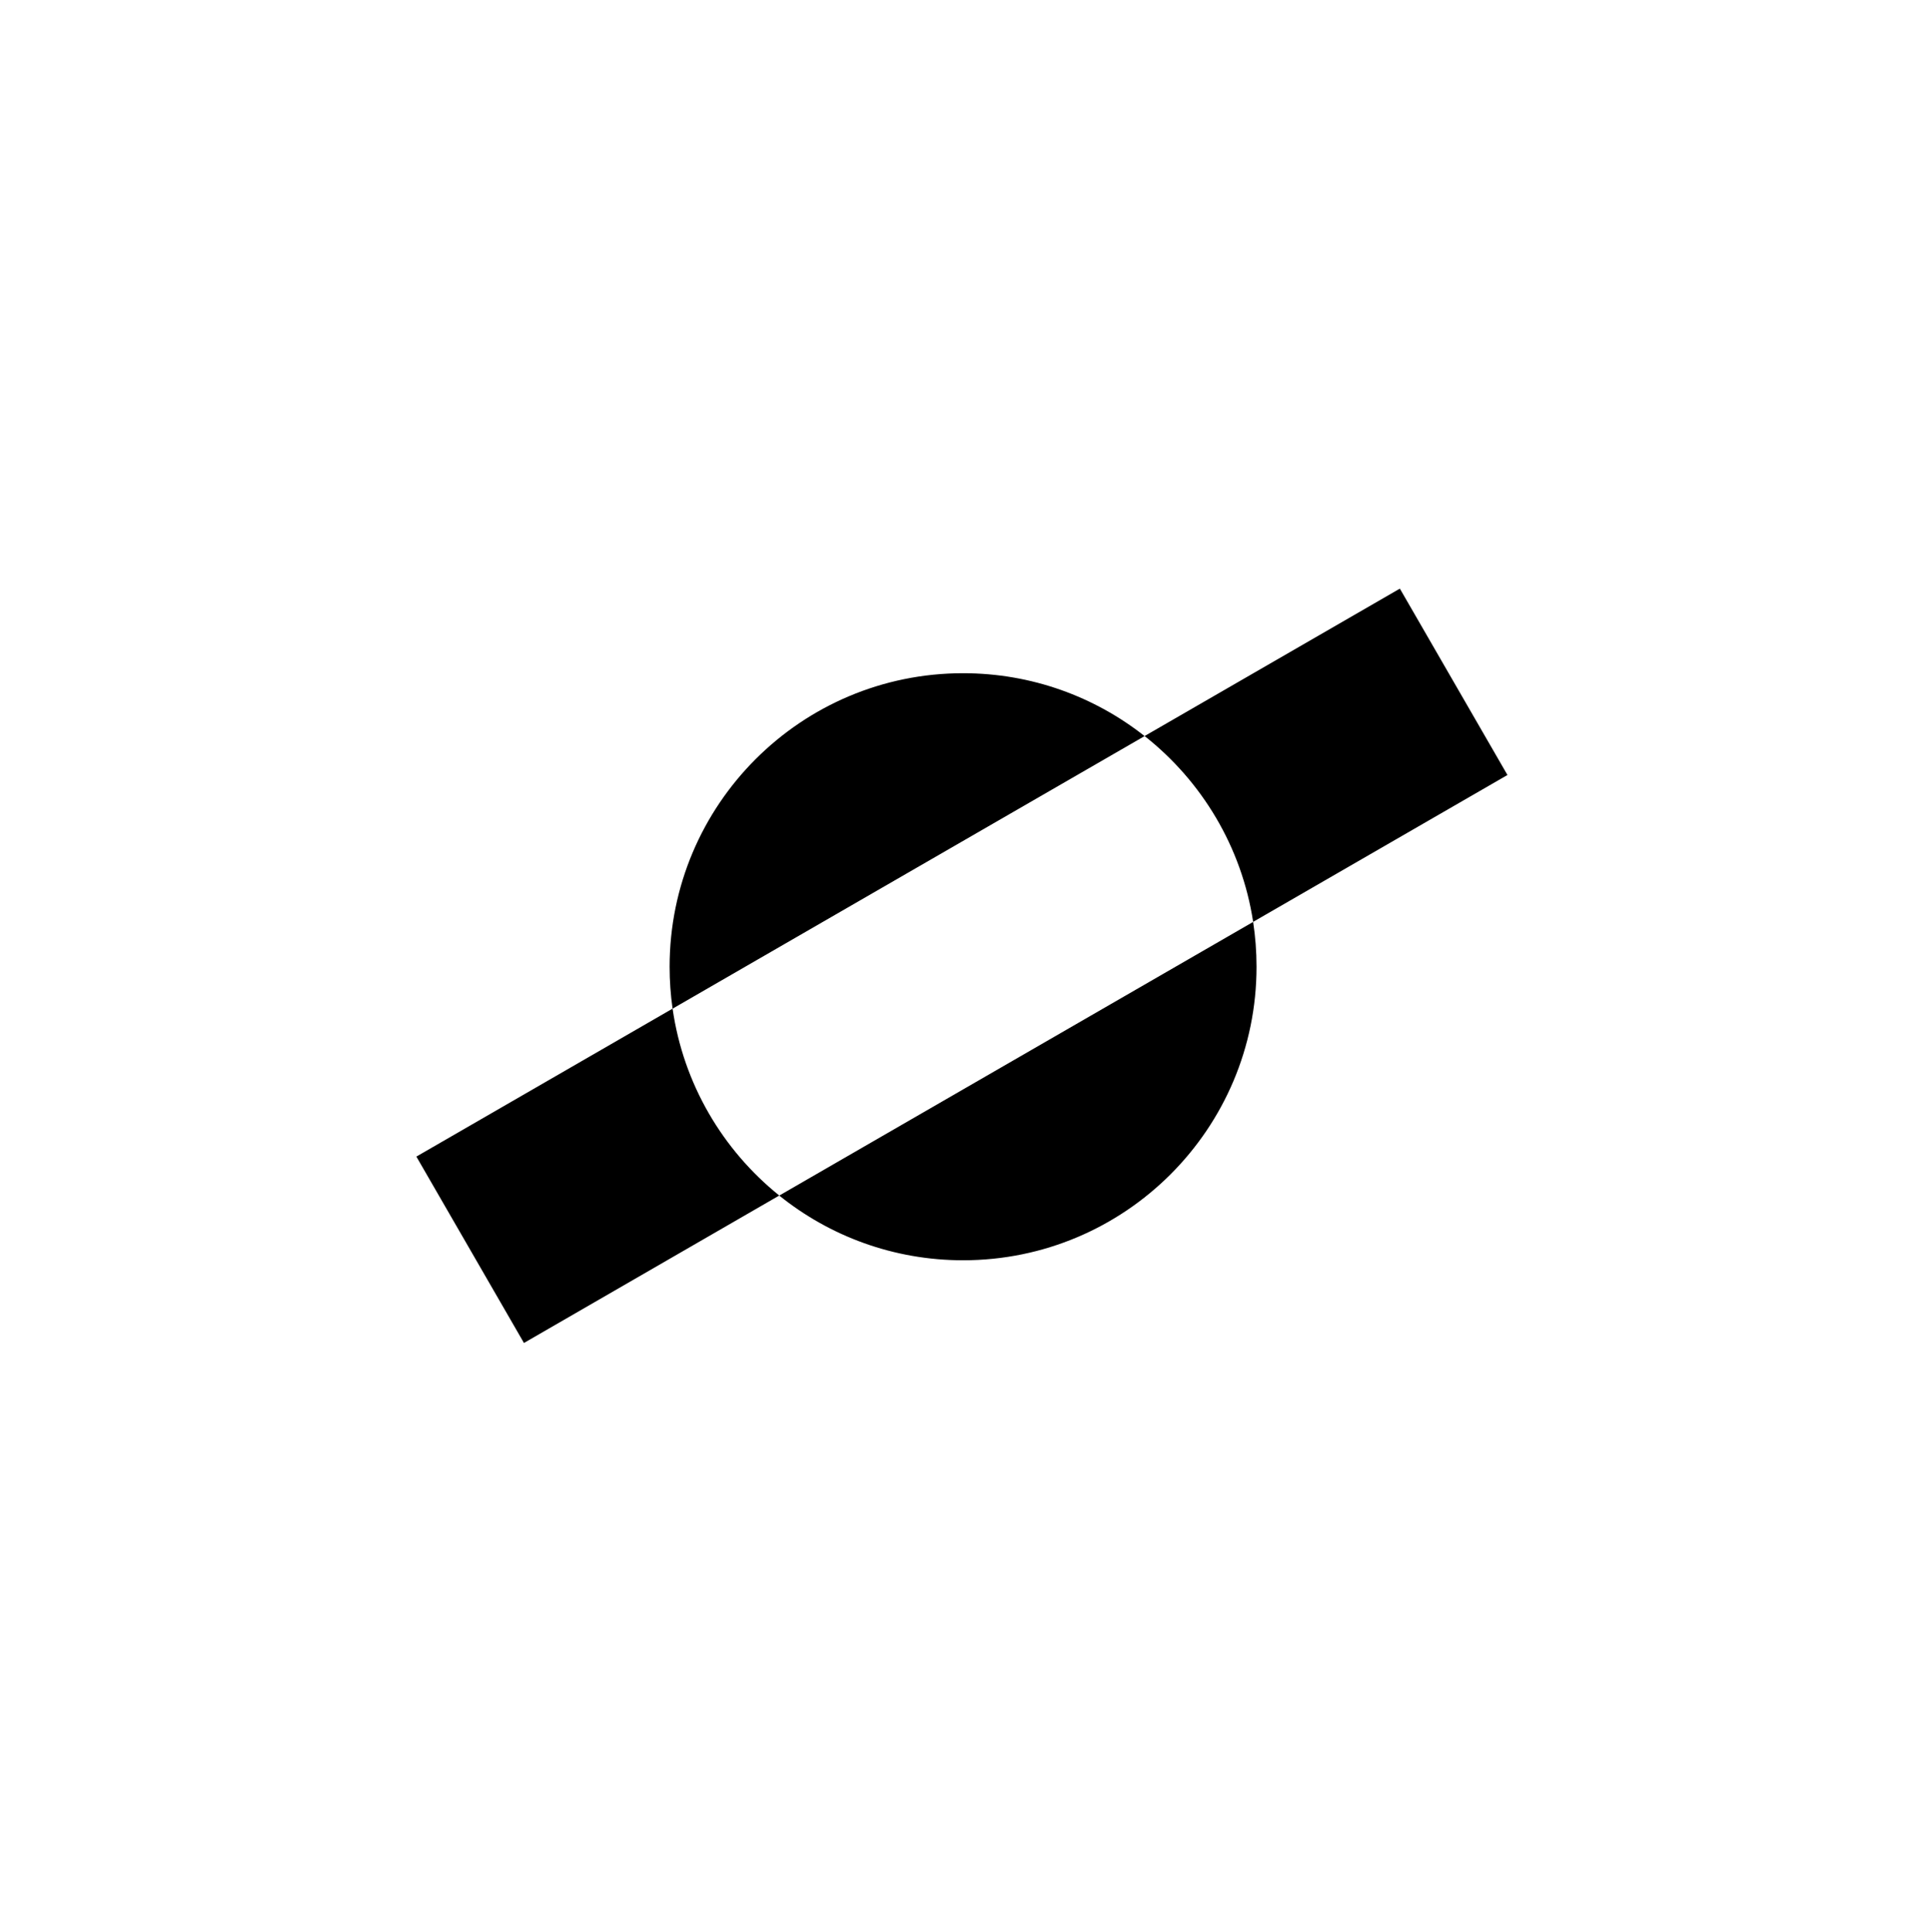<svg xmlns="http://www.w3.org/2000/svg" fill="none" viewBox="0 0 1000 1001" height="1001" width="1000">
<path fill="black" d="M348.498 522.502L593.056 381.307C567.177 360.906 534.51 348.734 499.001 348.734C415.026 348.734 346.951 416.809 346.951 500.784C346.951 508.151 347.475 515.396 348.487 522.483L215.74 599.125L271.481 695.67L403.766 619.296C374.46 595.719 354.081 561.498 348.498 522.502ZM649.293 477.54C643.332 438.636 622.625 404.588 593.056 381.281L725.324 304.916L781.065 401.462L649.293 477.54ZM499.001 652.834C462.949 652.834 429.827 640.287 403.765 619.321L649.29 477.567C650.449 485.137 651.051 492.89 651.051 500.784C651.051 584.759 582.976 652.834 499.001 652.834Z" clip-rule="evenodd" fill-rule="evenodd"></path>
</svg>
